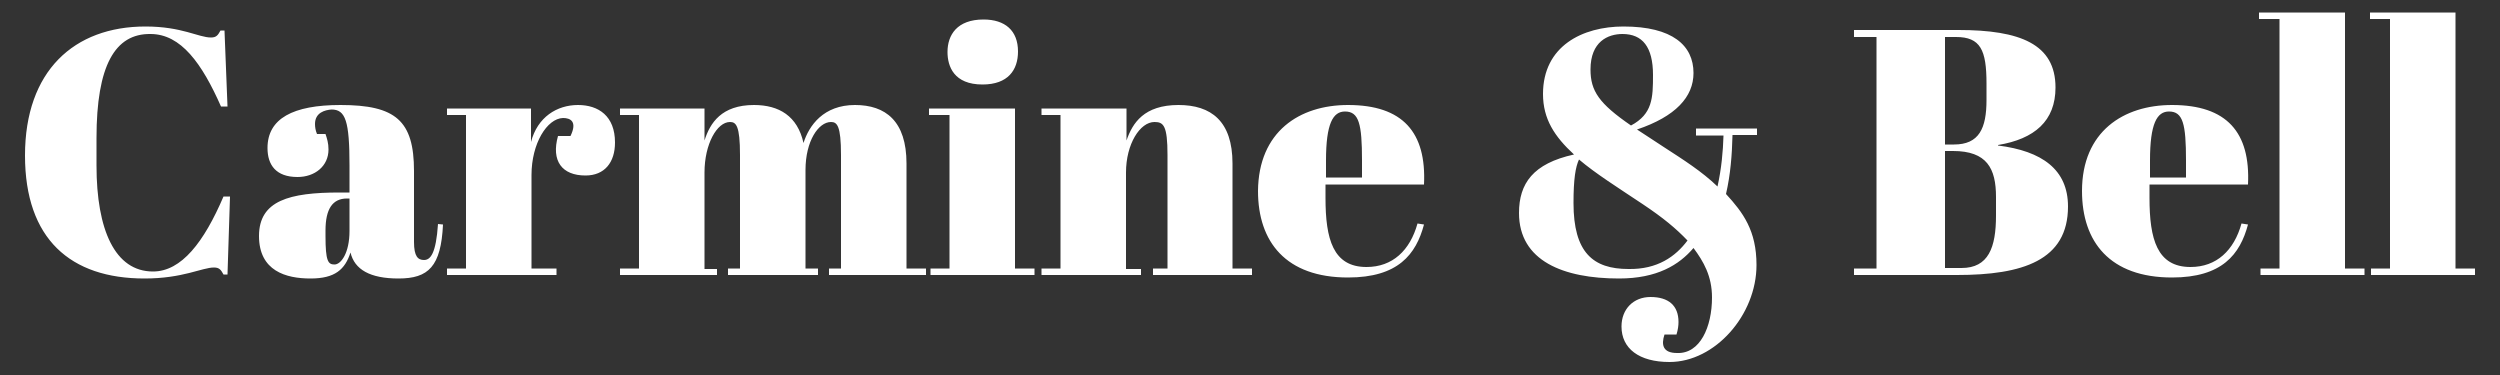 <svg version="1.1" id="Layer_1" xmlns="http://www.w3.org/2000/svg" x="0" y="0" width="500" height="75" viewBox="0 0 500 75" xml:space="preserve"><rect x="0" y="0" width="500" height="75" fill="#333333" stroke="none"/><style type="text/css">.st0{fill:#fff}</style><path class="st0" d="M19.3 27.6v5.5c0 12.9 3.7 21.2 11.3 21.2 5.7 0 10.2-5.9 14.1-15H46l-.5 15.6h-.8c-.5-.9-.8-1.4-1.9-1.4-2.4 0-6.2 2.2-13.9 2.2C14.1 55.7 5 47.8 5 31.1 5 14.2 14.8 5.3 29.1 5.3c7.3 0 10.6 2.2 13.1 2.2 1.1 0 1.4-.5 1.9-1.4h.8l.6 15.2h-1.3c-3.8-8.6-8-14.5-14.1-14.5-7.1-.1-10.8 6.3-10.8 20.8zm50.6 10.9v-5.4c0-8.9-.8-11.2-3.6-11.2-1.3.1-3.3.6-3.3 2.9 0 .6.1 1.3.4 2h1.7c.3.9.6 1.8.6 3.1 0 3.3-2.7 5.5-6.2 5.5-4.3 0-6-2.4-6-5.8 0-5.9 5.1-8.6 14.6-8.6 11 0 14.7 3.1 14.7 13.2v14.2c0 2.9.8 3.6 2 3.6 1.3 0 2.4-1.3 2.8-7.2l1 .1c-.4 8.4-2.9 10.8-8.9 10.8-5.7 0-8.8-1.8-9.6-5.2-1.1 3.4-3.1 5.2-8 5.2s-10.3-1.5-10.3-8.5c0-7.1 6.1-8.7 16.1-8.7h2zm0 7.7v-6.5h-.5c-2.9 0-4.3 2.1-4.3 6.4v1.1c0 5 .5 5.7 1.8 5.7s3-2.3 3-6.7zM106.3 35v18.7h5V55H89.4v-1.3h3.8V23h-3.8v-1.3h16.8v6.7c1.3-5 5.2-7.4 9.4-7.4 4.1 0 7.4 2.2 7.4 7.5 0 4-2.1 6.6-5.9 6.6-4.7 0-6.9-2.9-5.5-7.9h2.5c1.4-2.9 0-3.6-1.5-3.6-3.2.1-6.3 5.1-6.3 11.4zm34.6-13.3v6.4c1.1-3.5 3.4-7.1 9.9-7.1 5 0 8.7 2.2 9.9 7.6 1.1-3.5 4-7.6 10.3-7.6 6.1 0 10.3 3.2 10.3 11.7v21h3.9V55h-19.4v-1.3h2.4V31c0-5.9-.8-6.6-2-6.6-2.5 0-5.1 3.8-5.1 9.6v19.7h2.5V55h-18v-1.3h2.4V31c0-5.9-.8-6.6-2-6.6-2.6 0-5.1 4.4-5.1 10.1v19.3h2.5V55H124v-1.3h3.8V23H124v-1.3h16.9zm62.1 0v32h3.9V55h-20.8v-1.3h3.8V23h-4.1v-1.3H203zm-6.3-17.8c4.3 0 6.9 2.2 6.9 6.4 0 3.7-2 6.6-7.1 6.6-5.7 0-7-3.6-7-6.5 0-3.4 1.9-6.5 7.2-6.5zm28.6 17.8v6.4c1.2-3.5 3.5-7.1 10.4-7.1 6.5 0 10.8 3.2 10.8 11.7v21h3.9V55h-19.8v-1.3h2.9V31c0-5.9-.8-6.6-2.6-6.6-2.9 0-5.7 4.4-5.7 10.1v19.3h3V55h-19.9v-1.3h3.8V23h-3.8v-1.3h17zm44.3-.7c11 0 15.7 5.5 15.2 15.9h-19.7v2.7c0 8.2 1.5 13.8 8.2 13.8 5.2 0 8.7-3.3 10.2-8.7l1.3.2c-1.6 6-5.2 10.6-15.2 10.6-12.4 0-18-7.1-18-17.3.1-11.9 8.3-17.2 18-17.2zm2.8 14.5v-3.4c0-7.3-.6-9.8-3.4-9.8-2.4 0-3.8 2.4-3.8 9.8v3.4h7.2zm70 24c0-4.3-1.7-7.2-3.7-9.9-2.9 3.4-7.3 6.1-14.9 6.1-11.1 0-20-3.5-20-13.1 0-5.9 2.8-9.9 11-11.7-3.9-3.6-6.2-7.1-6.2-12.1 0-9.6 7.9-13.5 16.1-13.5 9.8 0 14 3.8 14 9.3 0 4.8-3.6 8.7-11.3 11.3 1.5 1 3.4 2.2 5.5 3.6 3.7 2.4 7.5 4.8 10.6 7.8.8-3.6 1.1-7 1.2-10.2h-5.5v-1.4h12.2V27h-4.9c-.1 4-.4 7.9-1.3 11.8 3.4 3.7 6.1 7.3 6.1 14.2 0 10-8.3 19.4-17.4 19.4-6.1 0-9.6-2.7-9.6-7.1 0-3.5 2.4-5.9 5.8-5.9 3.6 0 5.6 1.7 5.6 5 0 .7-.1 1.5-.4 2.5h-2.4c-.7 2.1-.3 3.7 2.5 3.7 4.6.2 7-5.2 7-11.1zm-4.9-11.4c-2.3-2.4-4.8-4.5-9-7.3-5.1-3.4-9.4-6.1-12.7-8.9-.7 1.5-1.1 3.9-1.1 8.7 0 9.9 3.9 13.2 11 13.2 5.8.1 9.4-2.5 11.8-5.7zm-11.3-23c4.3-2.3 4.4-5.5 4.4-10.1 0-5.6-2.1-8.2-6.1-8.2-2.9 0-6.4 1.5-6.4 7.1 0 4.3 1.7 6.8 8.1 11.2zM391.7 6c12.3 0 19.4 2.8 19.4 11.5 0 6.7-4.2 10.3-11.5 11.5v.1c8.8 1.1 14 4.8 14 12.2 0 10.8-9.1 13.7-22.2 13.7h-20.6v-1.3h4.5V7.4h-4.5V6h20.9zM389 28.9h1.8c5 0 6.5-3.2 6.5-8.9v-3.3c0-6.7-1.2-9.3-6.1-9.3H389v21.5zm0 24.7h3.3c5.4 0 6.9-4.1 6.9-10.5v-3.7c0-5.7-1.8-9.2-8.6-9.2H389v23.4zM434.4 21c11 0 15.7 5.5 15.2 15.9h-19.7v2.7c0 8.2 1.5 13.8 8.2 13.8 5.2 0 8.7-3.3 10.2-8.7l1.3.2c-1.6 6-5.2 10.6-15.2 10.6-12.4 0-18-7.1-18-17.3 0-11.9 8.3-17.2 18-17.2zm2.8 14.5v-3.4c0-7.3-.6-9.8-3.4-9.8-2.4 0-3.8 2.4-3.8 9.8v3.4h7.2zm31.8-33v51.2h3.9V55h-20.8v-1.3h3.8V3.8h-4.1V2.5H469zm22.1 0v51.2h3.9V55h-20.8v-1.3h3.8V3.8h-4V2.5h17.1z"/></svg>